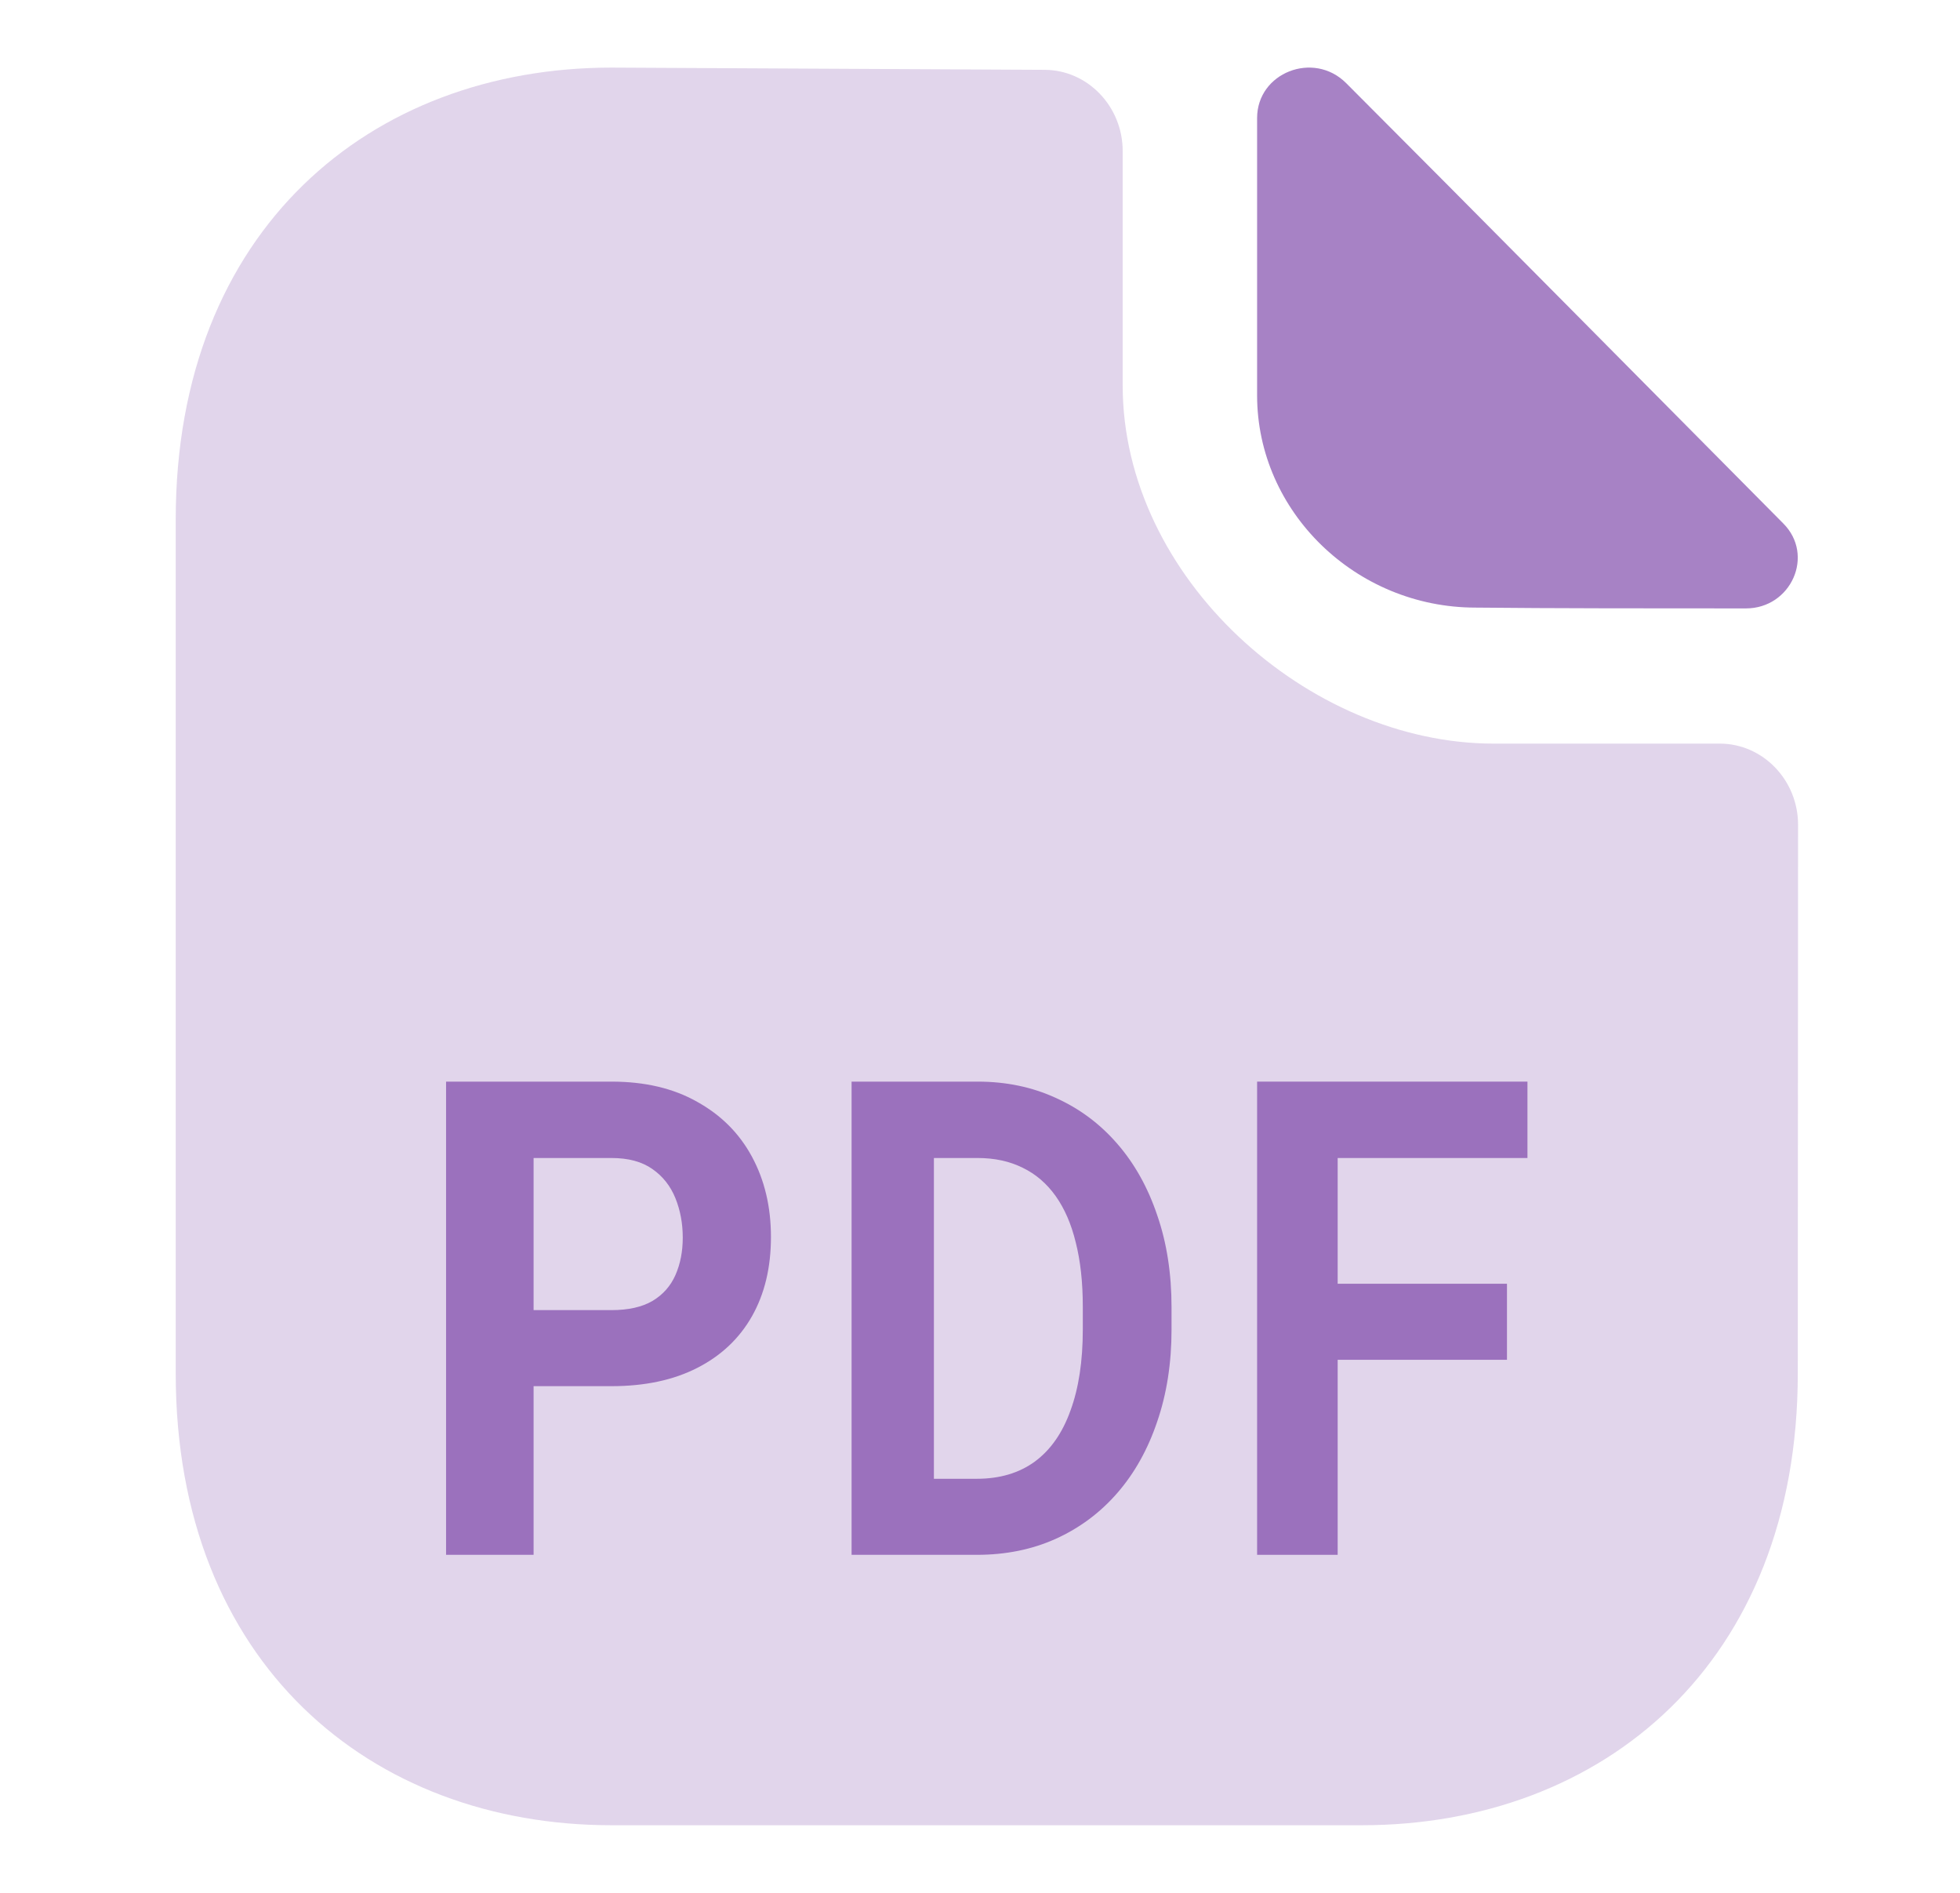 <svg width="29" height="28" viewBox="0 0 29 28" fill="none" xmlns="http://www.w3.org/2000/svg">
<path opacity="0.2" d="M25.446 11H22.1C19.355 11 16.611 8.545 16.611 5.701V2.233C16.611 1.573 16.09 1.033 15.454 1.033L9.049 1C5.483 1 2.6 3.4 2.6 7.684V20.316C2.6 24.6 5.483 27 9.049 27H20.15C23.716 27 26.6 24.6 26.6 20.316L26.604 12.2C26.604 11.54 26.083 11 25.446 11Z" fill="#6D2F9E"/>
<g opacity="0.6">
<path fill-rule="evenodd" clip-rule="evenodd" d="M7.895 20.505H9.049C9.541 20.505 9.963 20.415 10.314 20.236C10.668 20.056 10.939 19.801 11.126 19.471C11.313 19.141 11.407 18.75 11.407 18.298C11.407 17.853 11.313 17.457 11.126 17.111C10.939 16.764 10.668 16.494 10.314 16.298C9.963 16.099 9.541 16 9.049 16H6.6V23H7.895V20.505ZM7.895 19.38V17.13H9.049C9.296 17.13 9.498 17.184 9.653 17.293C9.809 17.402 9.922 17.547 9.994 17.726C10.066 17.905 10.102 18.099 10.102 18.308C10.102 18.513 10.066 18.697 9.994 18.861C9.922 19.024 9.809 19.152 9.653 19.245C9.498 19.335 9.296 19.38 9.049 19.38H7.895Z" fill="#6D2F9E"/>
<path fill-rule="evenodd" clip-rule="evenodd" d="M14.453 23L12.6 23V16H14.466C14.886 16 15.271 16.08 15.619 16.24C15.97 16.397 16.274 16.623 16.53 16.918C16.787 17.213 16.984 17.566 17.122 17.976C17.263 18.383 17.334 18.837 17.334 19.337V19.668C17.334 20.165 17.263 20.619 17.122 21.029C16.984 21.439 16.787 21.792 16.53 22.087C16.277 22.378 15.973 22.604 15.619 22.764C15.268 22.922 14.879 23 14.453 23ZM14.453 21.875H13.818V17.13H14.466C14.716 17.13 14.938 17.178 15.131 17.274C15.324 17.367 15.486 17.506 15.619 17.692C15.751 17.878 15.851 18.107 15.917 18.38C15.986 18.652 16.021 18.968 16.021 19.327V19.668C16.021 20.136 15.96 20.535 15.839 20.865C15.721 21.195 15.546 21.447 15.312 21.62C15.079 21.79 14.793 21.875 14.453 21.875Z" fill="#6D2F9E"/>
<path d="M19.792 17.13V18.99H22.297V20.115H19.792V23L18.6 23V16H22.6V17.13H19.792Z" fill="#6D2F9E"/>
</g>
<path opacity="0.6" d="M19.917 1.229C19.434 0.747 18.6 1.076 18.6 1.746V5.849C18.6 7.566 20.058 8.988 21.833 8.988C22.951 9 24.503 9 25.832 9C26.502 9 26.855 8.212 26.384 7.742C24.691 6.037 21.657 2.969 19.917 1.229Z" fill="#6D2F9E"/>
</svg>
